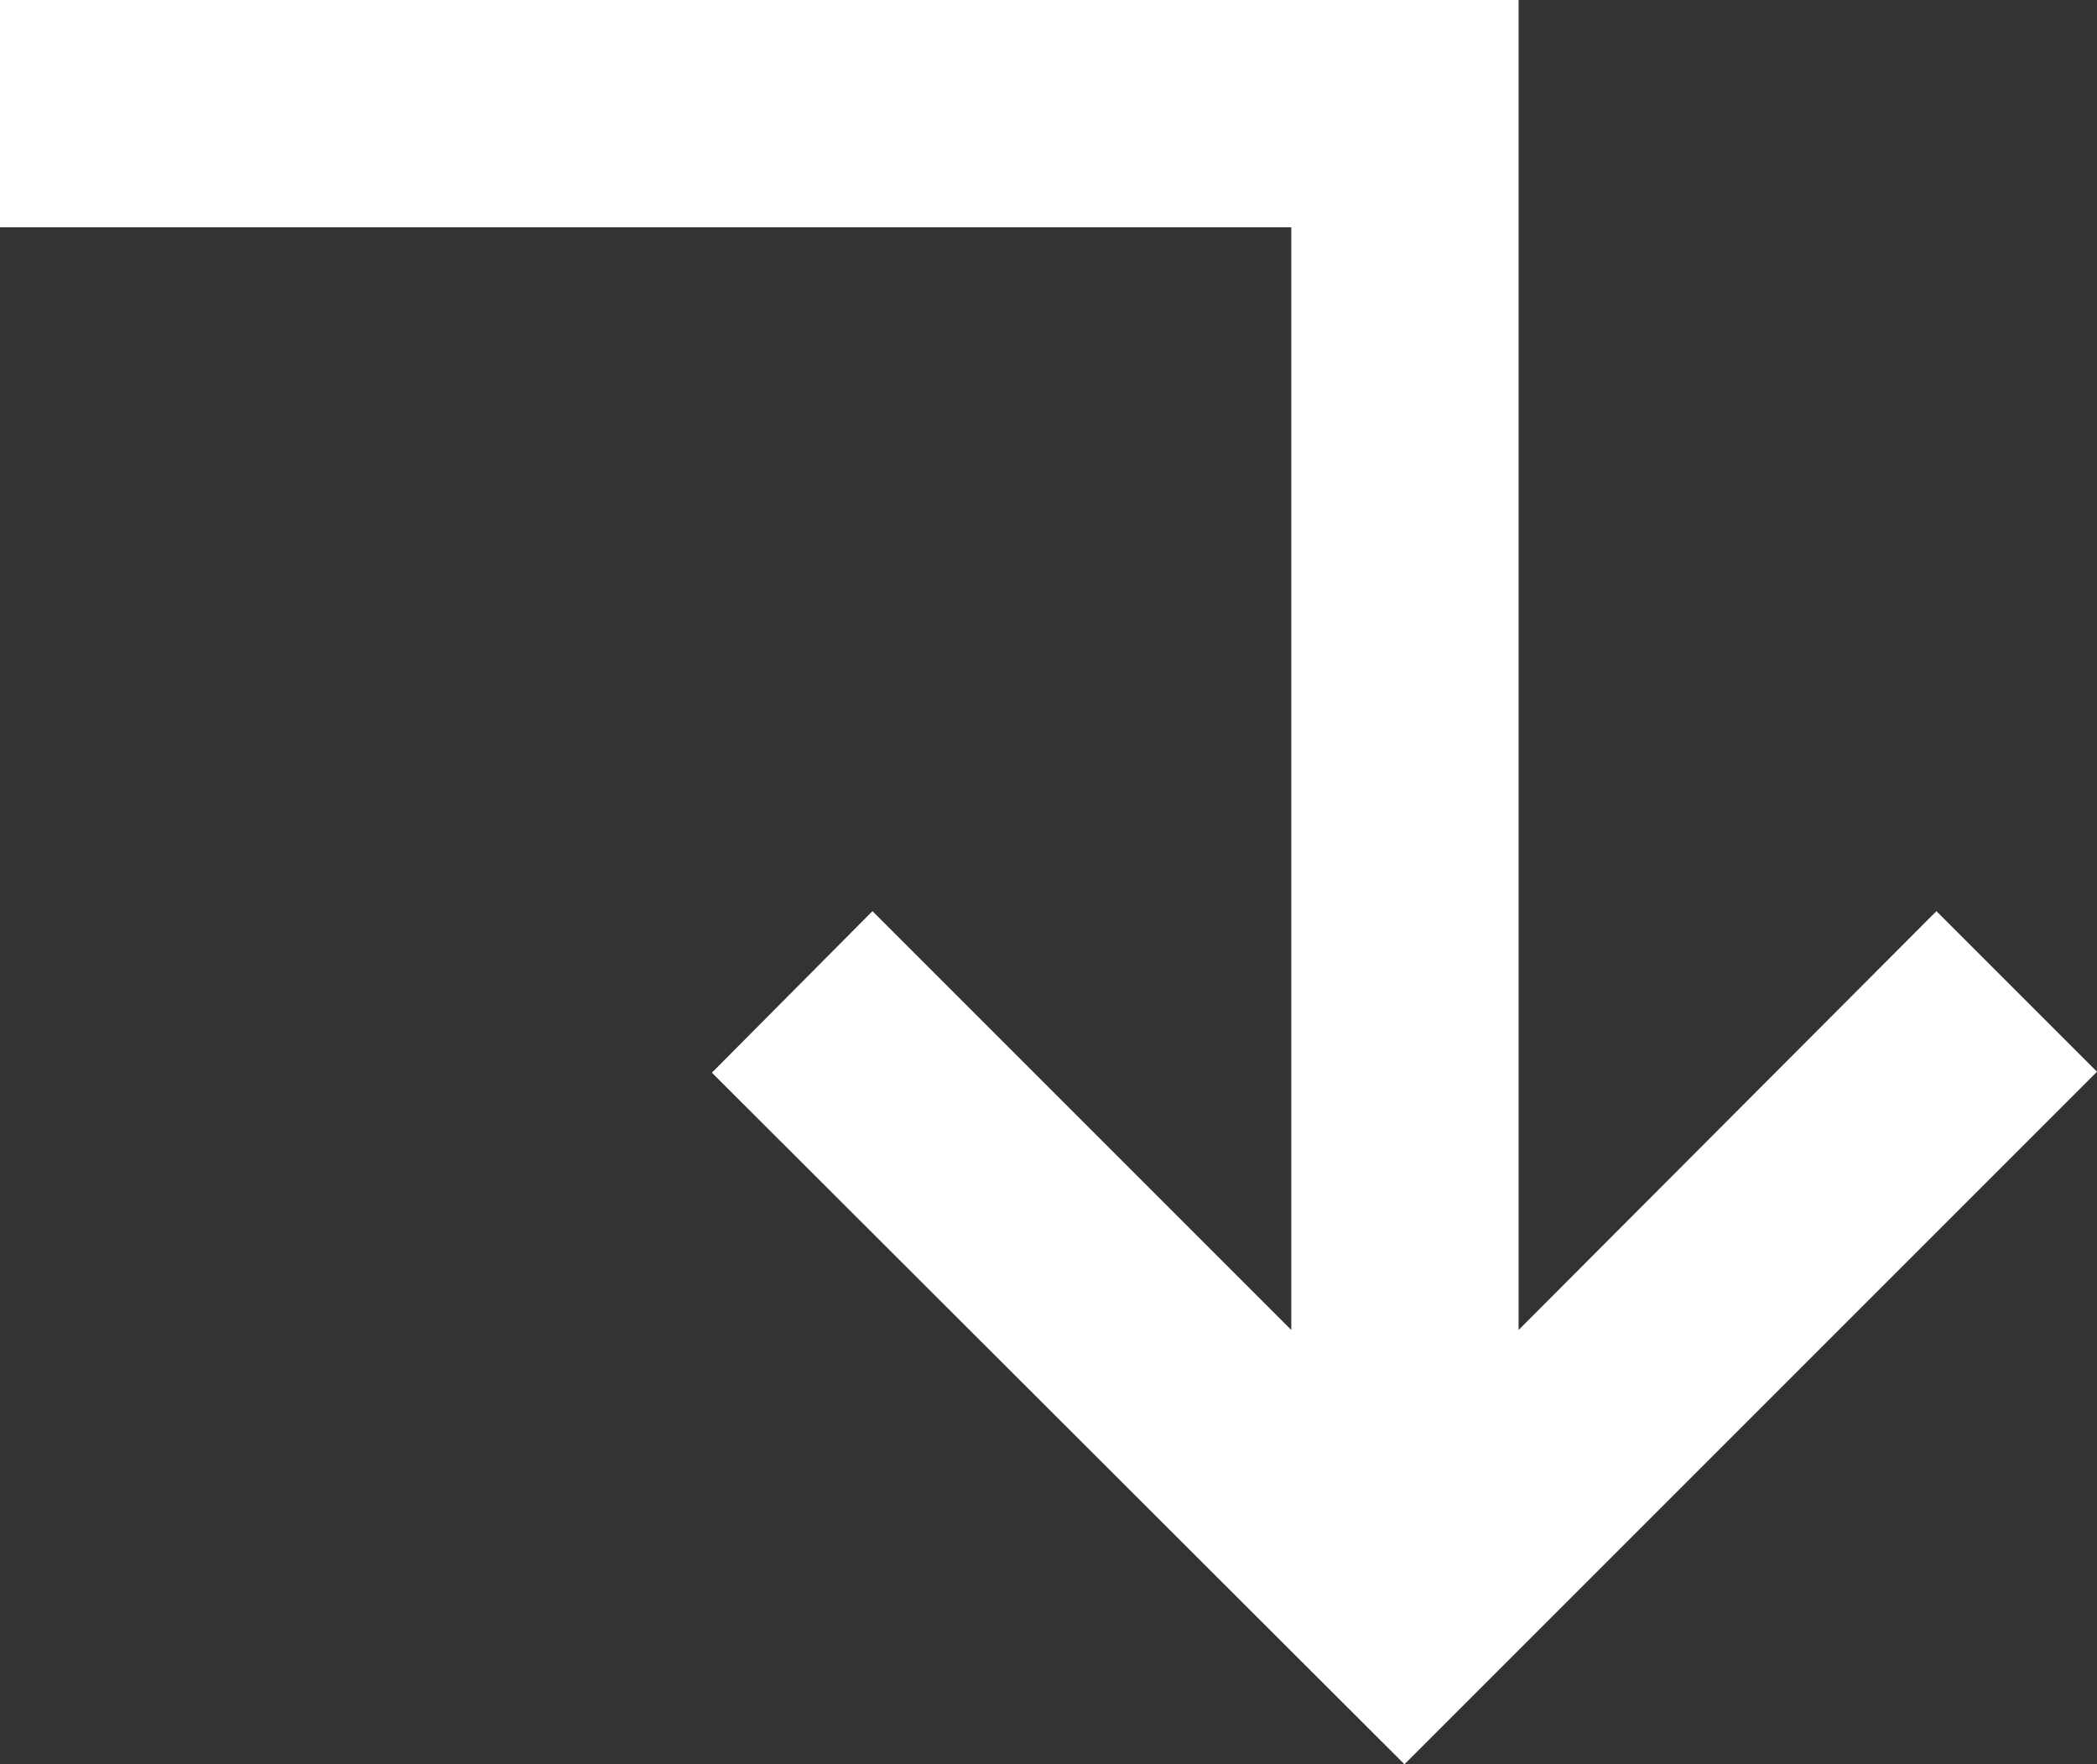 <?xml version="1.0" encoding="utf-8"?>
<!-- Generator: Adobe Illustrator 25.2.3, SVG Export Plug-In . SVG Version: 6.00 Build 0)  -->
<svg version="1.1" id="Layer_1" xmlns="http://www.w3.org/2000/svg" xmlns:xlink="http://www.w3.org/1999/xlink" x="0px" y="0px"
	 viewBox="0 0 216.8 182.4" style="enable-background:new 0 0 216.8 182.4;" xml:space="preserve">
<rect x="0" y="0" width="216.8" height="182.4" fill="#333333" stroke="none"/>
<style type="text/css">
	.st0{fill:#FFFFFF;}
</style>
<polygon class="st0" points="200.2,94.2 157,137.5 157,0 0,0 0,23.5 133.5,23.5 133.5,137.5 90.2,94.2 73.6,110.9 145.2,182.4 
	216.8,110.8 "/>
</svg>
